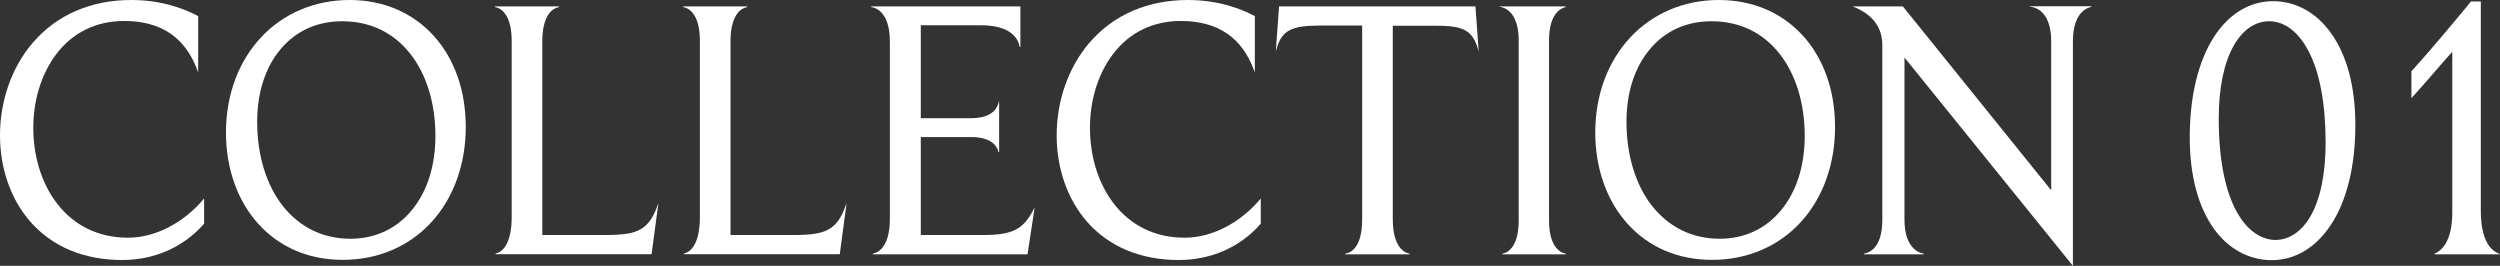 <svg id="Layer_1" data-name="Layer 1" xmlns="http://www.w3.org/2000/svg" viewBox="0 0 1681.7 178.8"><rect x="0" y="0" width="1681.7" height="178.8" fill="#333333" stroke="none"/><defs><style>.cls-1{fill:#fff;}</style></defs><title>title_ss15</title><path class="cls-1" d="M86.1,159.9c-19.7,0-36.2-8-47.8-23.1C28,123.4,22.4,105.3,22.4,86c0-18.9,5.5-36.4,15.4-49.5,11.1-14.7,27-22.4,45.8-22.4,12.5,0,22.9,2.9,31.1,8.5,8,5.5,14.1,13.8,18.1,24.8l0.5,1.3V10.9l-0.1-.1C125.8,6.8,110.2,0,88.4,0,61.2,0,38.3,9.9,22.1,28.7,8,45,0,67.7,0,91c0,22.3,7.2,42.9,20.2,57.9,14.8,17,36.2,26,61.9,26,21.8,0,41.3-8.6,55.1-24.3l0.1-.1v-17l-0.4.5C123.2,150.2,104.2,159.9,86.1,159.9Z" transform="translate(0 0)"/><path class="cls-1" d="M235.2,0C187,0,152,37.5,152,89.2c0,24,7.7,45.8,21.6,61.2,14.4,16,34.1,24.4,57.1,24.4,23.7,0,45-9.2,60-25.9,14.6-16.2,22.6-38.7,22.6-63.3C313.4,35.2,281.3,0,235.2,0ZM276,36.2c10.9,13.8,16.9,33.4,16.9,55.2,0,20.1-5.5,37.4-15.9,50s-24.7,19.2-41.3,19.2c-18.4,0-34.1-7.7-45.5-22.1C179.1,124.4,173,104.3,173,82c0-19.9,5.5-36.8,15.9-49.1s24.6-18.6,41.3-18.6C248.9,14.3,264.7,21.8,276,36.2Z" transform="translate(0 0)"/><path class="cls-1" d="M405.3,158.1H364.8V27.7c0-8.6,1.7-15,4.9-19A10.36,10.36,0,0,1,376,4.8V4.3H333V4.8a10.11,10.11,0,0,1,6.3,3.9c3.3,4,4.9,10.4,4.9,19V145.8c0,9.3-1.6,16.3-4.8,20.6-2.5,3.4-5.2,4-6,4.1V171H438.3l4.6-34.4-0.8,2.1C435.8,156.4,426.5,158.1,405.3,158.1Z" transform="translate(0 0)"/><path class="cls-1" d="M531.9,158.1H491.4V27.7c0-8.6,1.7-15,4.9-19a10.36,10.36,0,0,1,6.3-3.9V4.3h-43V4.8a10.11,10.11,0,0,1,6.3,3.9c3.3,4,4.9,10.4,4.9,19V145.8c0,9.3-1.6,16.3-4.8,20.6-2.5,3.4-5.2,4-6,4.1V171H564.9l4.6-34.4-0.8,2.1C562.4,156.4,553.1,158.1,531.9,158.1Z" transform="translate(0 0)"/><path class="cls-1" d="M661.1,158.1H619.4V92.2h34c15.1,0,17.8,7.7,18.2,10h0.5V67.7l-0.5,1.8c-1.3,4.6-5.6,10-18.5,10H619.4V17h40.5c20.3,0,25,9.1,26,14.5h0.5V4.3H586.1V4.8C588.2,5,598.6,7.2,598.6,28V147.1c0,21-9.6,23.2-11.5,23.5v0.5H691.2l4.8-31.7-0.7,1.4C688.4,154.4,681,158.1,661.1,158.1Z" transform="translate(0 0)"/><path class="cls-1" d="M796.9,159.9c-19.7,0-36.2-8-47.8-23.1-10.3-13.4-15.9-31.5-15.9-50.8,0-18.9,5.5-36.4,15.4-49.5,11.1-14.7,27-22.4,45.8-22.4,12.5,0,22.9,2.9,31.1,8.5,8,5.5,14.1,13.8,18.1,24.8l0.5,1.3V10.9l-0.1-.1C836.6,6.8,821,0,799.2,0,772,0,749.1,9.9,732.9,28.7,718.8,45,710.8,67.7,710.8,91c0,22.3,7.2,42.9,20.2,57.9,14.8,17,36.2,26,61.9,26,21.8,0,41.3-8.6,55.1-24.3l0.1-.1v-17l-0.4.5C834,150.2,815,159.9,796.9,159.9Z" transform="translate(0 0)"/><path class="cls-1" d="M860.4,4.3l-2.2,30.3,0.7-2.3c3.4-11.7,9.9-15.1,28.7-15.1h28.7V147.6c0,20-8.6,22.7-11.3,23v0.5h43.2v-0.5c-1.2-.1-11.3-1.9-11.3-23V17.3h28.5c17.8,0,24.8,2.3,28.7,15.3l0.6,2.1L992.5,4.3H860.4Z" transform="translate(0 0)"/><path class="cls-1" d="M1053.2,4.8V4.3H1008l2,0.5c7.4,1.9,11.6,9.8,11.6,22.5V148.4c0,19.8-9.2,22-11,22.2v0.5h42.7v-0.5c-1.2-.1-11.3-1.8-11.3-22.2V27.2C1042,7.6,1051.4,5.1,1053.2,4.8Z" transform="translate(0 0)"/><path class="cls-1" d="M1156.3,0c-48.2,0-83.2,37.5-83.2,89.2,0,24,7.7,45.8,21.6,61.2,14.4,16,34.1,24.4,57.1,24.4,23.7,0,45-9.2,60-25.9,14.6-16.2,22.6-38.7,22.6-63.3C1234.5,35.2,1202.4,0,1156.3,0Zm40.8,36.2C1208,50,1214,69.6,1214,91.4c0,20.1-5.5,37.4-15.9,50s-24.7,19.2-41.3,19.2c-18.4,0-34.1-7.7-45.5-22.1-11.1-14.1-17.2-34.2-17.2-56.5,0-19.9,5.5-36.8,15.9-49.1s24.6-18.6,41.3-18.6C1170,14.3,1185.8,21.8,1197.1,36.2Z" transform="translate(0 0)"/><path class="cls-1" d="M1365.1,4.3l2.2,0.5c3.8,0.8,12.5,4.8,12.5,23V128L1280.1,4.4l-0.1-.1h-33.8l1.2,0.5c12.5,5.2,18.8,13.8,18.8,25.5V147.9c0,19.5-9.4,22.3-12.3,22.7v0.5h40.2v-0.5c-1.3-.1-13-2-13-22.7V38.7L1394,178.3l0.4,0.5V27.7c0-20.6,11-22.8,12.3-23V4.2h-41.6V4.3Z" transform="translate(0 0)"/><path class="cls-1" d="M1529,0.8c-15.6,0-29.7,8.5-39.7,24-10.6,16.5-16.3,39.9-16.3,67.7,0,25.6,5.7,46.8,16.4,61.6,9.8,13.5,23.6,20.9,38.8,20.9,15.7,0,29.8-8.5,39.9-24,10.7-16.4,16.3-39.6,16.3-66.9,0-25.5-5.6-46.8-16.3-61.7C1558.2,8.4,1544.3.8,1529,.8Zm35.4,95.1c0,20.9-3.5,38-10.2,49.6-5.9,10.2-14.3,15.9-23.5,15.9-17.6,0-38.2-21.4-38.2-81.7,0-20.5,3.5-37.5,10.2-49.2,6-10.5,14.4-16.2,23.7-16.2,10.2,0,19.5,6.9,26.2,19.5C1560.4,48.2,1564.4,69.7,1564.4,95.9Z" transform="translate(0 0)"/><path class="cls-1" d="M1638.4,170.3a1.63,1.63,0,0,0-.6.3l-0.1.1v0.4h44l-0.7-.5a4.88,4.88,0,0,0-.7-0.3c-2.8-1.4-11.5-5.7-11.5-28.7V1h-6.6l-1.4,1.7c-8.7,10.5-26.8,32.3-38.6,45.1l-0.1.1V66.1l0.4-.5c3.9-4.3,10.7-12,17.2-19.5,3.6-4.2,7.1-8.1,9.9-11.3V141.5C1649.6,147.3,1649.6,164.7,1638.4,170.3Z" transform="translate(0 0)"/></svg>